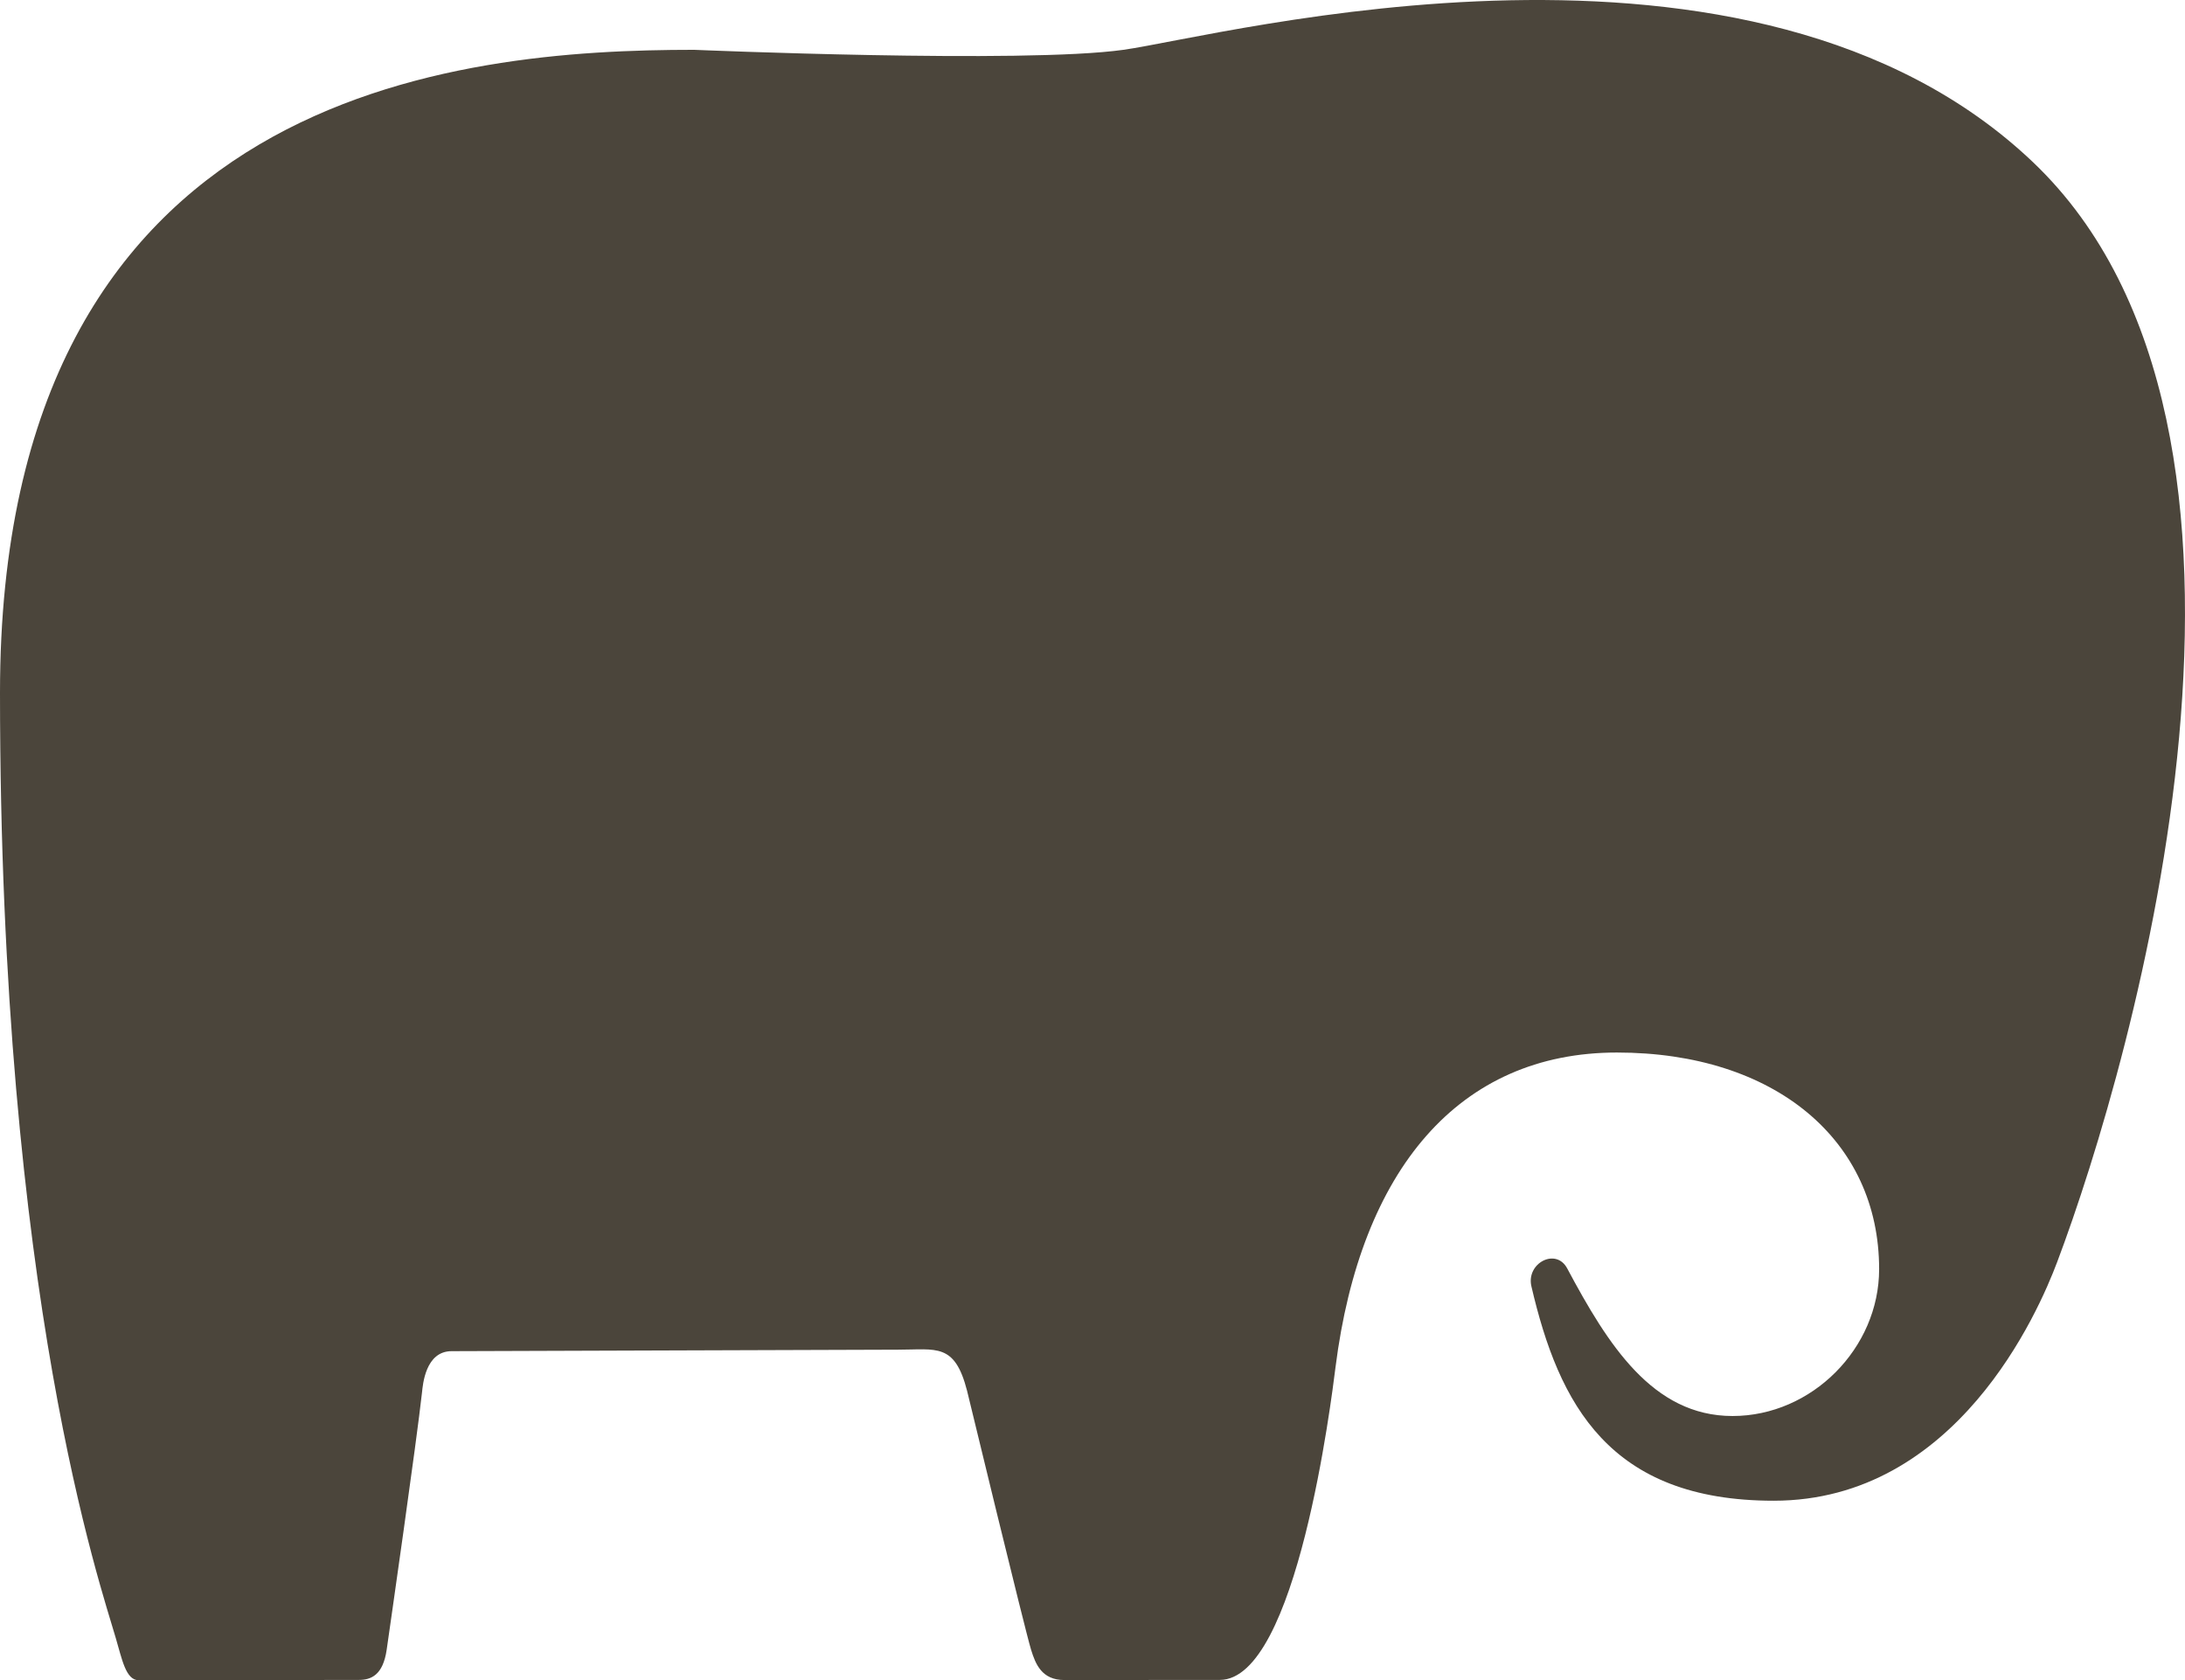 <svg xmlns="http://www.w3.org/2000/svg" fill="none" viewBox="0 0 251 193" height="193" width="251">
<path fill="#4B453B" d="M233.548 18.637C201.225 -12.144 140.526 4.108 129.053 5.722C117.581 7.335 79.725 5.722 79.725 5.722C52.751 5.722 0 10.161 0 79.568C0 148.975 11.677 182.467 13.29 188.118C14.018 190.569 14.44 193 15.95 193C17.448 193 39.856 192.959 41.23 192.959C42.612 192.959 44 192.428 44.422 189.473C44.844 186.525 47.852 165.622 48.477 159.944C48.573 159.045 48.872 155.198 51.88 155.198C54.881 155.198 99.847 155.028 103.161 155.028C107.584 155.028 109.667 154.218 111.089 159.74C111.089 159.74 117.73 187.172 118.438 189.473C118.955 191.155 119.676 192.973 122.269 192.973C125.236 192.973 137.321 192.959 140.125 192.959C148.985 192.959 152.959 160.652 153.415 157.044C156.286 134.357 167.596 120.896 185.744 120.896C203.893 120.896 215.863 130.973 215.863 145.775C215.863 154.885 208.119 162.647 199.027 162.647C189.834 162.647 184.696 154.429 180.028 145.687C178.735 143.277 175.299 145.088 175.918 147.75C179.069 161.299 184.867 172.377 203.75 172.377C224.756 172.377 234.161 150.684 236.311 144.972C245.042 121.836 265.87 49.419 233.548 18.637Z" clip-rule="evenodd" fill-rule="evenodd"></path>
</svg>
